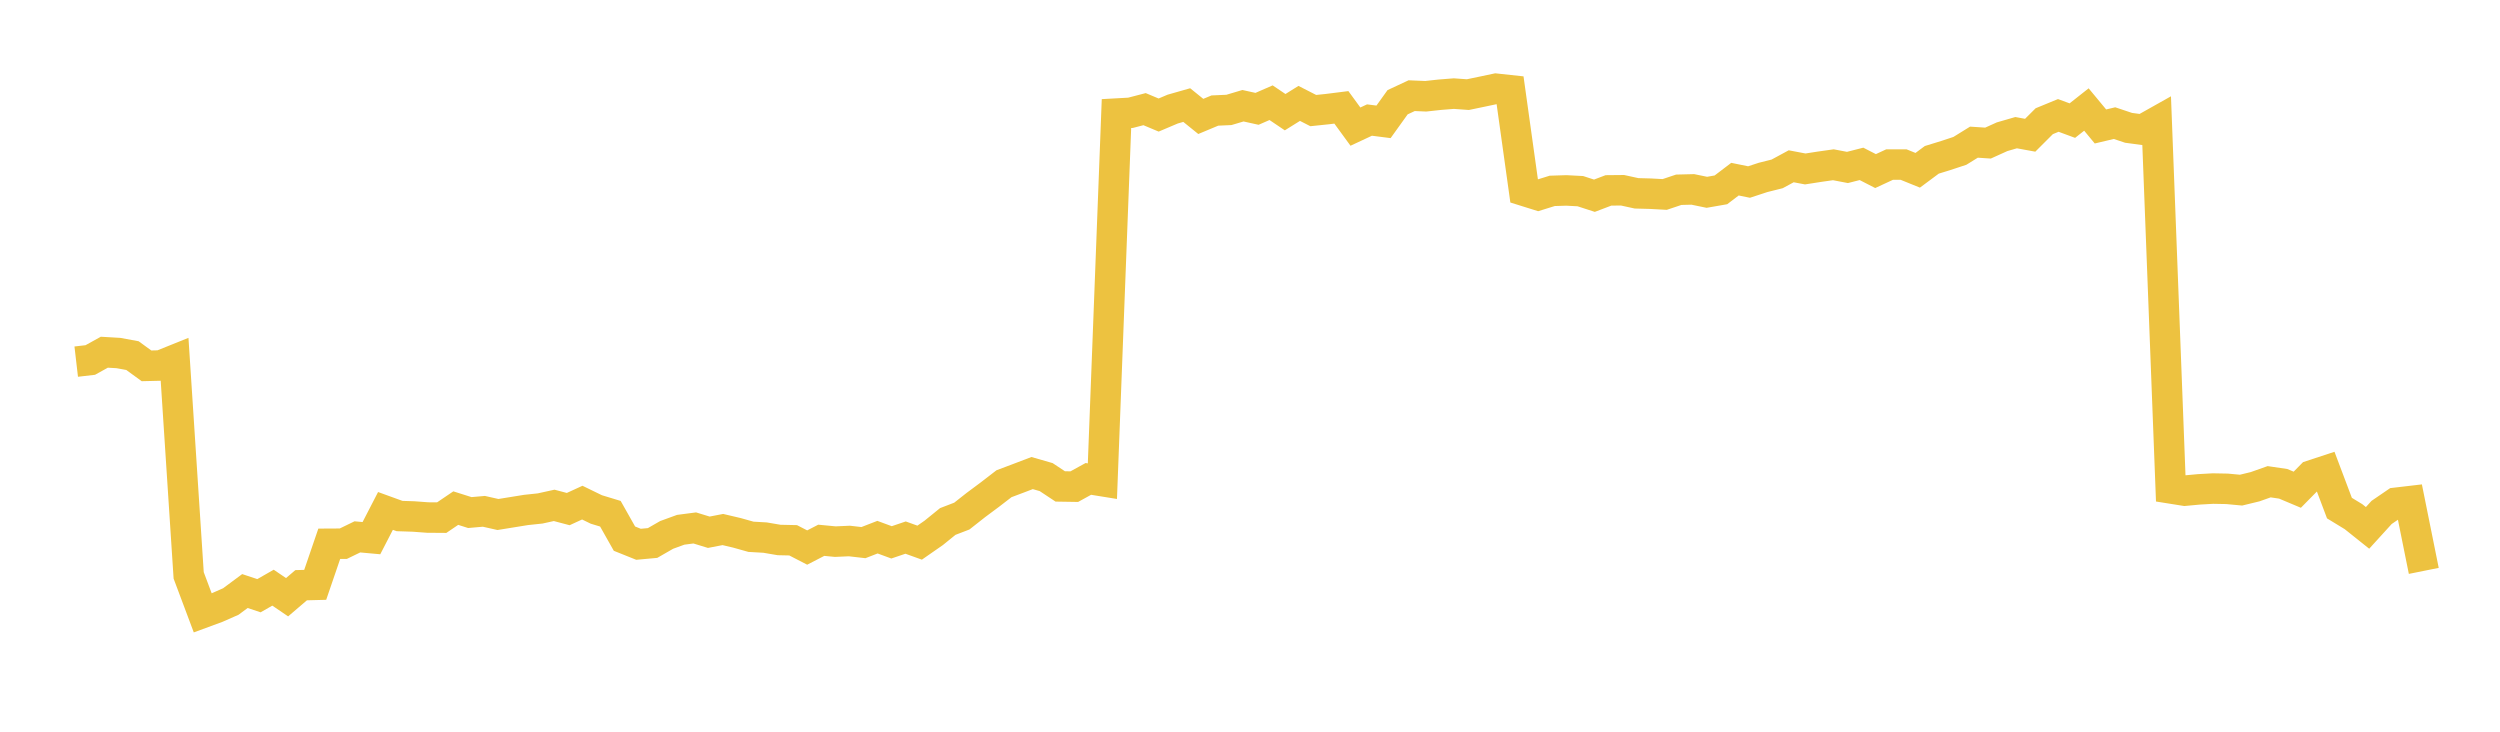 <svg width="164" height="48" xmlns="http://www.w3.org/2000/svg" xmlns:xlink="http://www.w3.org/1999/xlink"><path fill="none" stroke="rgb(237,194,64)" stroke-width="2" d="M5,23.723L5.922,23.616L6.844,23.105L7.766,23.159L8.689,23.328L9.611,23.999L10.533,23.977L11.455,23.606L12.377,37.745L13.299,40.204L14.222,39.864L15.144,39.458L16.066,38.773L16.988,39.078L17.91,38.551L18.832,39.178L19.754,38.39L20.677,38.366L21.599,35.672L22.521,35.667L23.443,35.219L24.365,35.303L25.287,33.517L26.21,33.852L27.132,33.882L28.054,33.95L28.976,33.957L29.898,33.332L30.82,33.624L31.743,33.543L32.665,33.751L33.587,33.602L34.509,33.453L35.431,33.355L36.353,33.152L37.275,33.396L38.198,32.972L39.12,33.421L40.042,33.701L40.964,35.335L41.886,35.705L42.808,35.621L43.731,35.09L44.653,34.754L45.575,34.633L46.497,34.915L47.419,34.737L48.341,34.954L49.263,35.213L50.186,35.266L51.108,35.423L52.03,35.443L52.952,35.919L53.874,35.443L54.796,35.531L55.719,35.49L56.641,35.596L57.563,35.238L58.485,35.578L59.407,35.266L60.329,35.598L61.251,34.957L62.174,34.209L63.096,33.855L64.018,33.129L64.94,32.443L65.862,31.732L66.784,31.385L67.707,31.033L68.629,31.298L69.551,31.909L70.473,31.924L71.395,31.416L72.317,31.565L73.24,7.451L74.162,7.4L75.084,7.16L76.006,7.547L76.928,7.156L77.85,6.893L78.772,7.638L79.695,7.252L80.617,7.211L81.539,6.936L82.461,7.14L83.383,6.737L84.305,7.359L85.228,6.783L86.15,7.254L87.072,7.158L87.994,7.042L88.916,8.306L89.838,7.875L90.76,7.993L91.683,6.706L92.605,6.276L93.527,6.315L94.449,6.214L95.371,6.141L96.293,6.207L97.216,6.015L98.138,5.82L99.06,5.92L99.982,12.519L100.904,12.807L101.826,12.521L102.749,12.492L103.671,12.54L104.593,12.84L105.515,12.49L106.437,12.481L107.359,12.682L108.281,12.707L109.204,12.757L110.126,12.448L111.048,12.425L111.97,12.615L112.892,12.454L113.814,11.753L114.737,11.941L115.659,11.638L116.581,11.407L117.503,10.908L118.425,11.083L119.347,10.939L120.269,10.808L121.192,10.985L122.114,10.75L123.036,11.223L123.958,10.795L124.88,10.797L125.802,11.171L126.725,10.485L127.647,10.201L128.569,9.896L129.491,9.326L130.413,9.387L131.335,8.97L132.257,8.703L133.18,8.872L134.102,7.951L135.024,7.572L135.946,7.912L136.868,7.184L137.79,8.296L138.713,8.077L139.635,8.386L140.557,8.509L141.479,7.991L142.401,32.041L143.323,32.188L144.246,32.102L145.168,32.05L146.09,32.067L147.012,32.153L147.934,31.929L148.856,31.602L149.778,31.738L150.701,32.126L151.623,31.189L152.545,30.886L153.467,33.331L154.389,33.893L155.311,34.629L156.234,33.615L157.156,32.985L158.078,32.877L159,37.45"></path></svg>